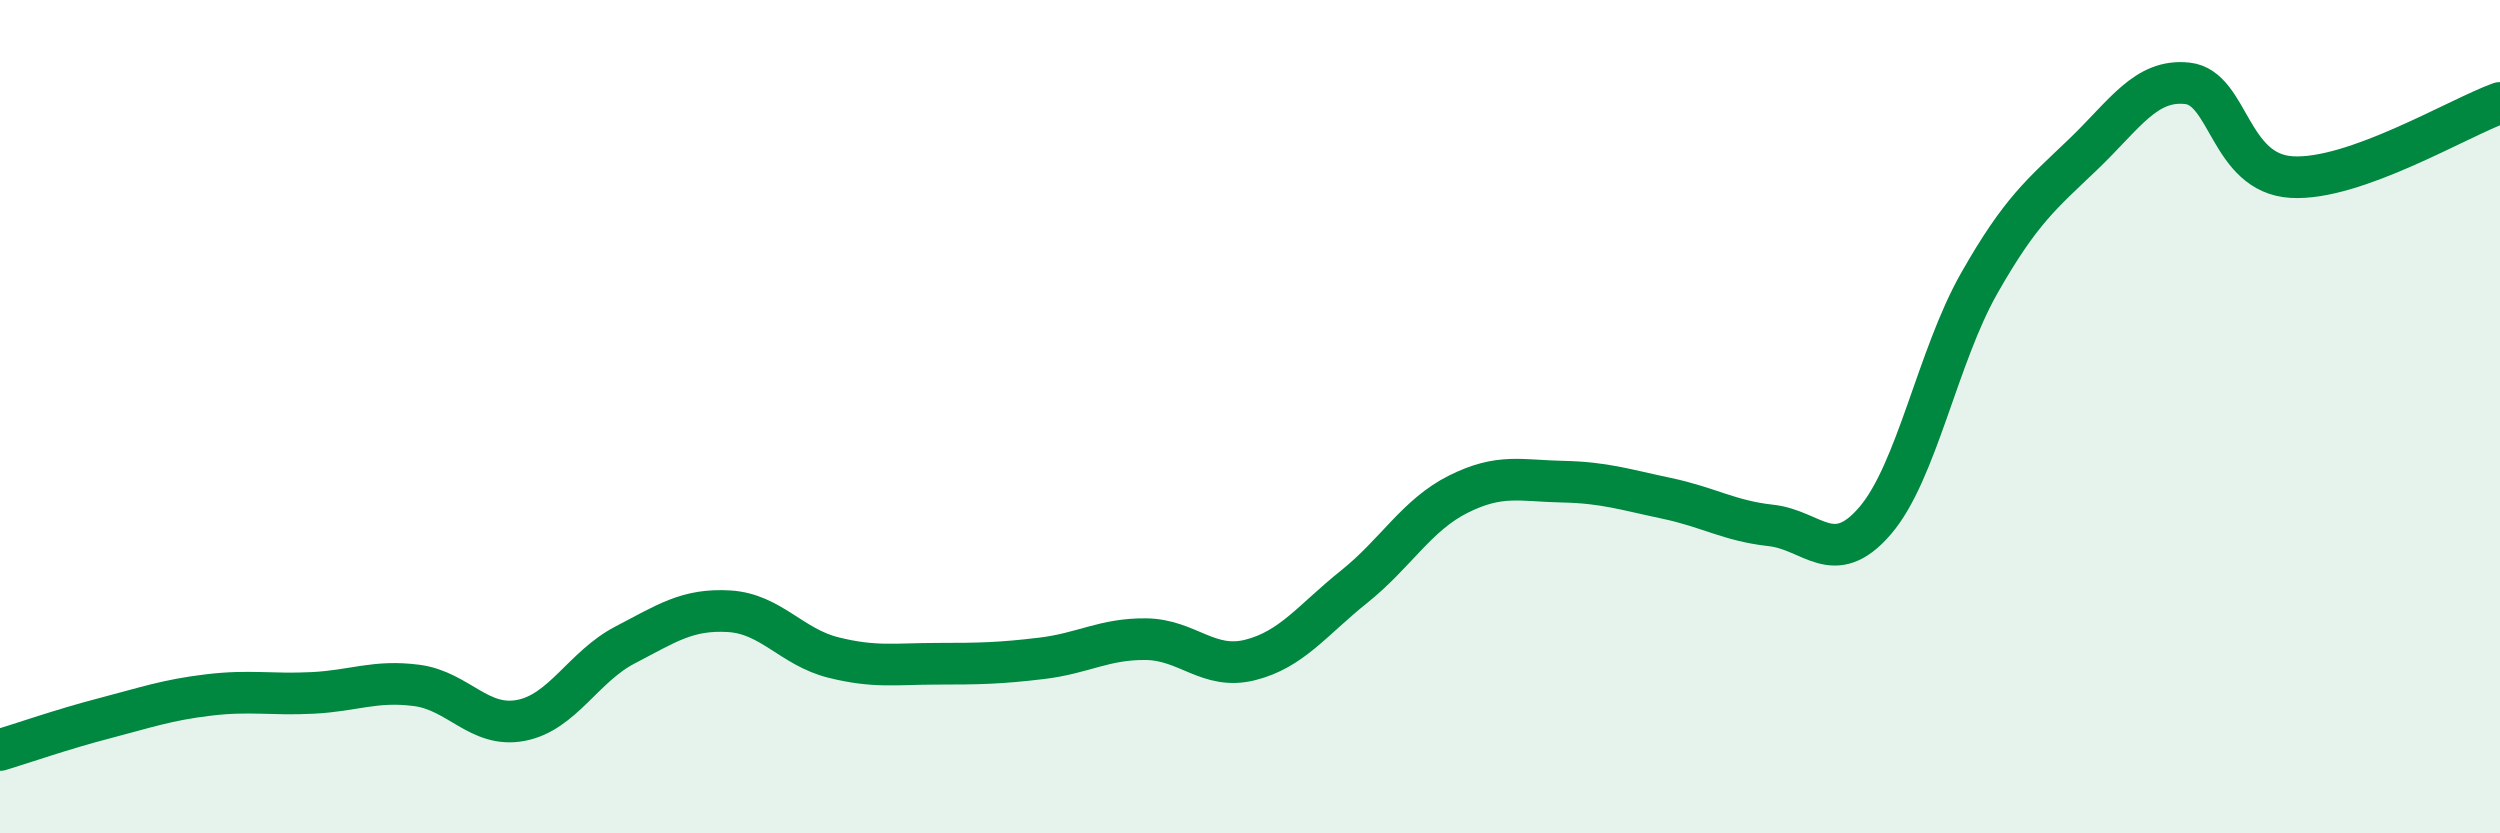 
    <svg width="60" height="20" viewBox="0 0 60 20" xmlns="http://www.w3.org/2000/svg">
      <path
        d="M 0,18 C 0.5,17.85 1.5,17.5 2.5,17.24 C 3.5,16.98 4,16.8 5,16.68 C 6,16.56 6.5,16.68 7.5,16.63 C 8.5,16.58 9,16.32 10,16.45 C 11,16.58 11.5,17.48 12.5,17.29 C 13.5,17.1 14,16 15,15.48 C 16,14.96 16.5,14.61 17.5,14.67 C 18.5,14.73 19,15.53 20,15.78 C 21,16.03 21.5,15.93 22.5,15.93 C 23.5,15.93 24,15.92 25,15.8 C 26,15.68 26.5,15.33 27.5,15.34 C 28.5,15.35 29,16.09 30,15.84 C 31,15.59 31.5,14.88 32.5,14.08 C 33.5,13.28 34,12.36 35,11.86 C 36,11.36 36.5,11.54 37.5,11.56 C 38.5,11.58 39,11.75 40,11.96 C 41,12.17 41.5,12.5 42.5,12.61 C 43.5,12.72 44,13.66 45,12.5 C 46,11.34 46.5,8.56 47.5,6.8 C 48.5,5.04 49,4.66 50,3.7 C 51,2.74 51.5,1.89 52.5,2 C 53.5,2.11 53.5,4.16 55,4.25 C 56.5,4.34 59,2.83 60,2.47L60 20L0 20Z"
        fill="#008740"
        opacity="0.1"
        stroke-linecap="round"
        stroke-linejoin="round"
      />
      <path
        d="M 0,18 C 0.5,17.85 1.5,17.5 2.5,17.24 C 3.5,16.98 4,16.8 5,16.68 C 6,16.56 6.5,16.68 7.5,16.63 C 8.5,16.58 9,16.32 10,16.45 C 11,16.58 11.5,17.48 12.5,17.29 C 13.5,17.1 14,16 15,15.48 C 16,14.96 16.5,14.61 17.5,14.67 C 18.5,14.73 19,15.53 20,15.78 C 21,16.03 21.5,15.93 22.5,15.93 C 23.5,15.93 24,15.92 25,15.8 C 26,15.68 26.5,15.33 27.5,15.34 C 28.5,15.35 29,16.09 30,15.84 C 31,15.59 31.5,14.88 32.5,14.08 C 33.5,13.28 34,12.36 35,11.86 C 36,11.36 36.5,11.54 37.5,11.56 C 38.5,11.58 39,11.75 40,11.96 C 41,12.17 41.5,12.5 42.5,12.61 C 43.5,12.72 44,13.66 45,12.5 C 46,11.34 46.5,8.56 47.5,6.8 C 48.5,5.04 49,4.66 50,3.7 C 51,2.74 51.5,1.89 52.5,2 C 53.5,2.11 53.5,4.16 55,4.25 C 56.5,4.34 59,2.83 60,2.47"
        stroke="#008740"
        stroke-width="1"
        fill="none"
        stroke-linecap="round"
        stroke-linejoin="round"
      />
    </svg>
  